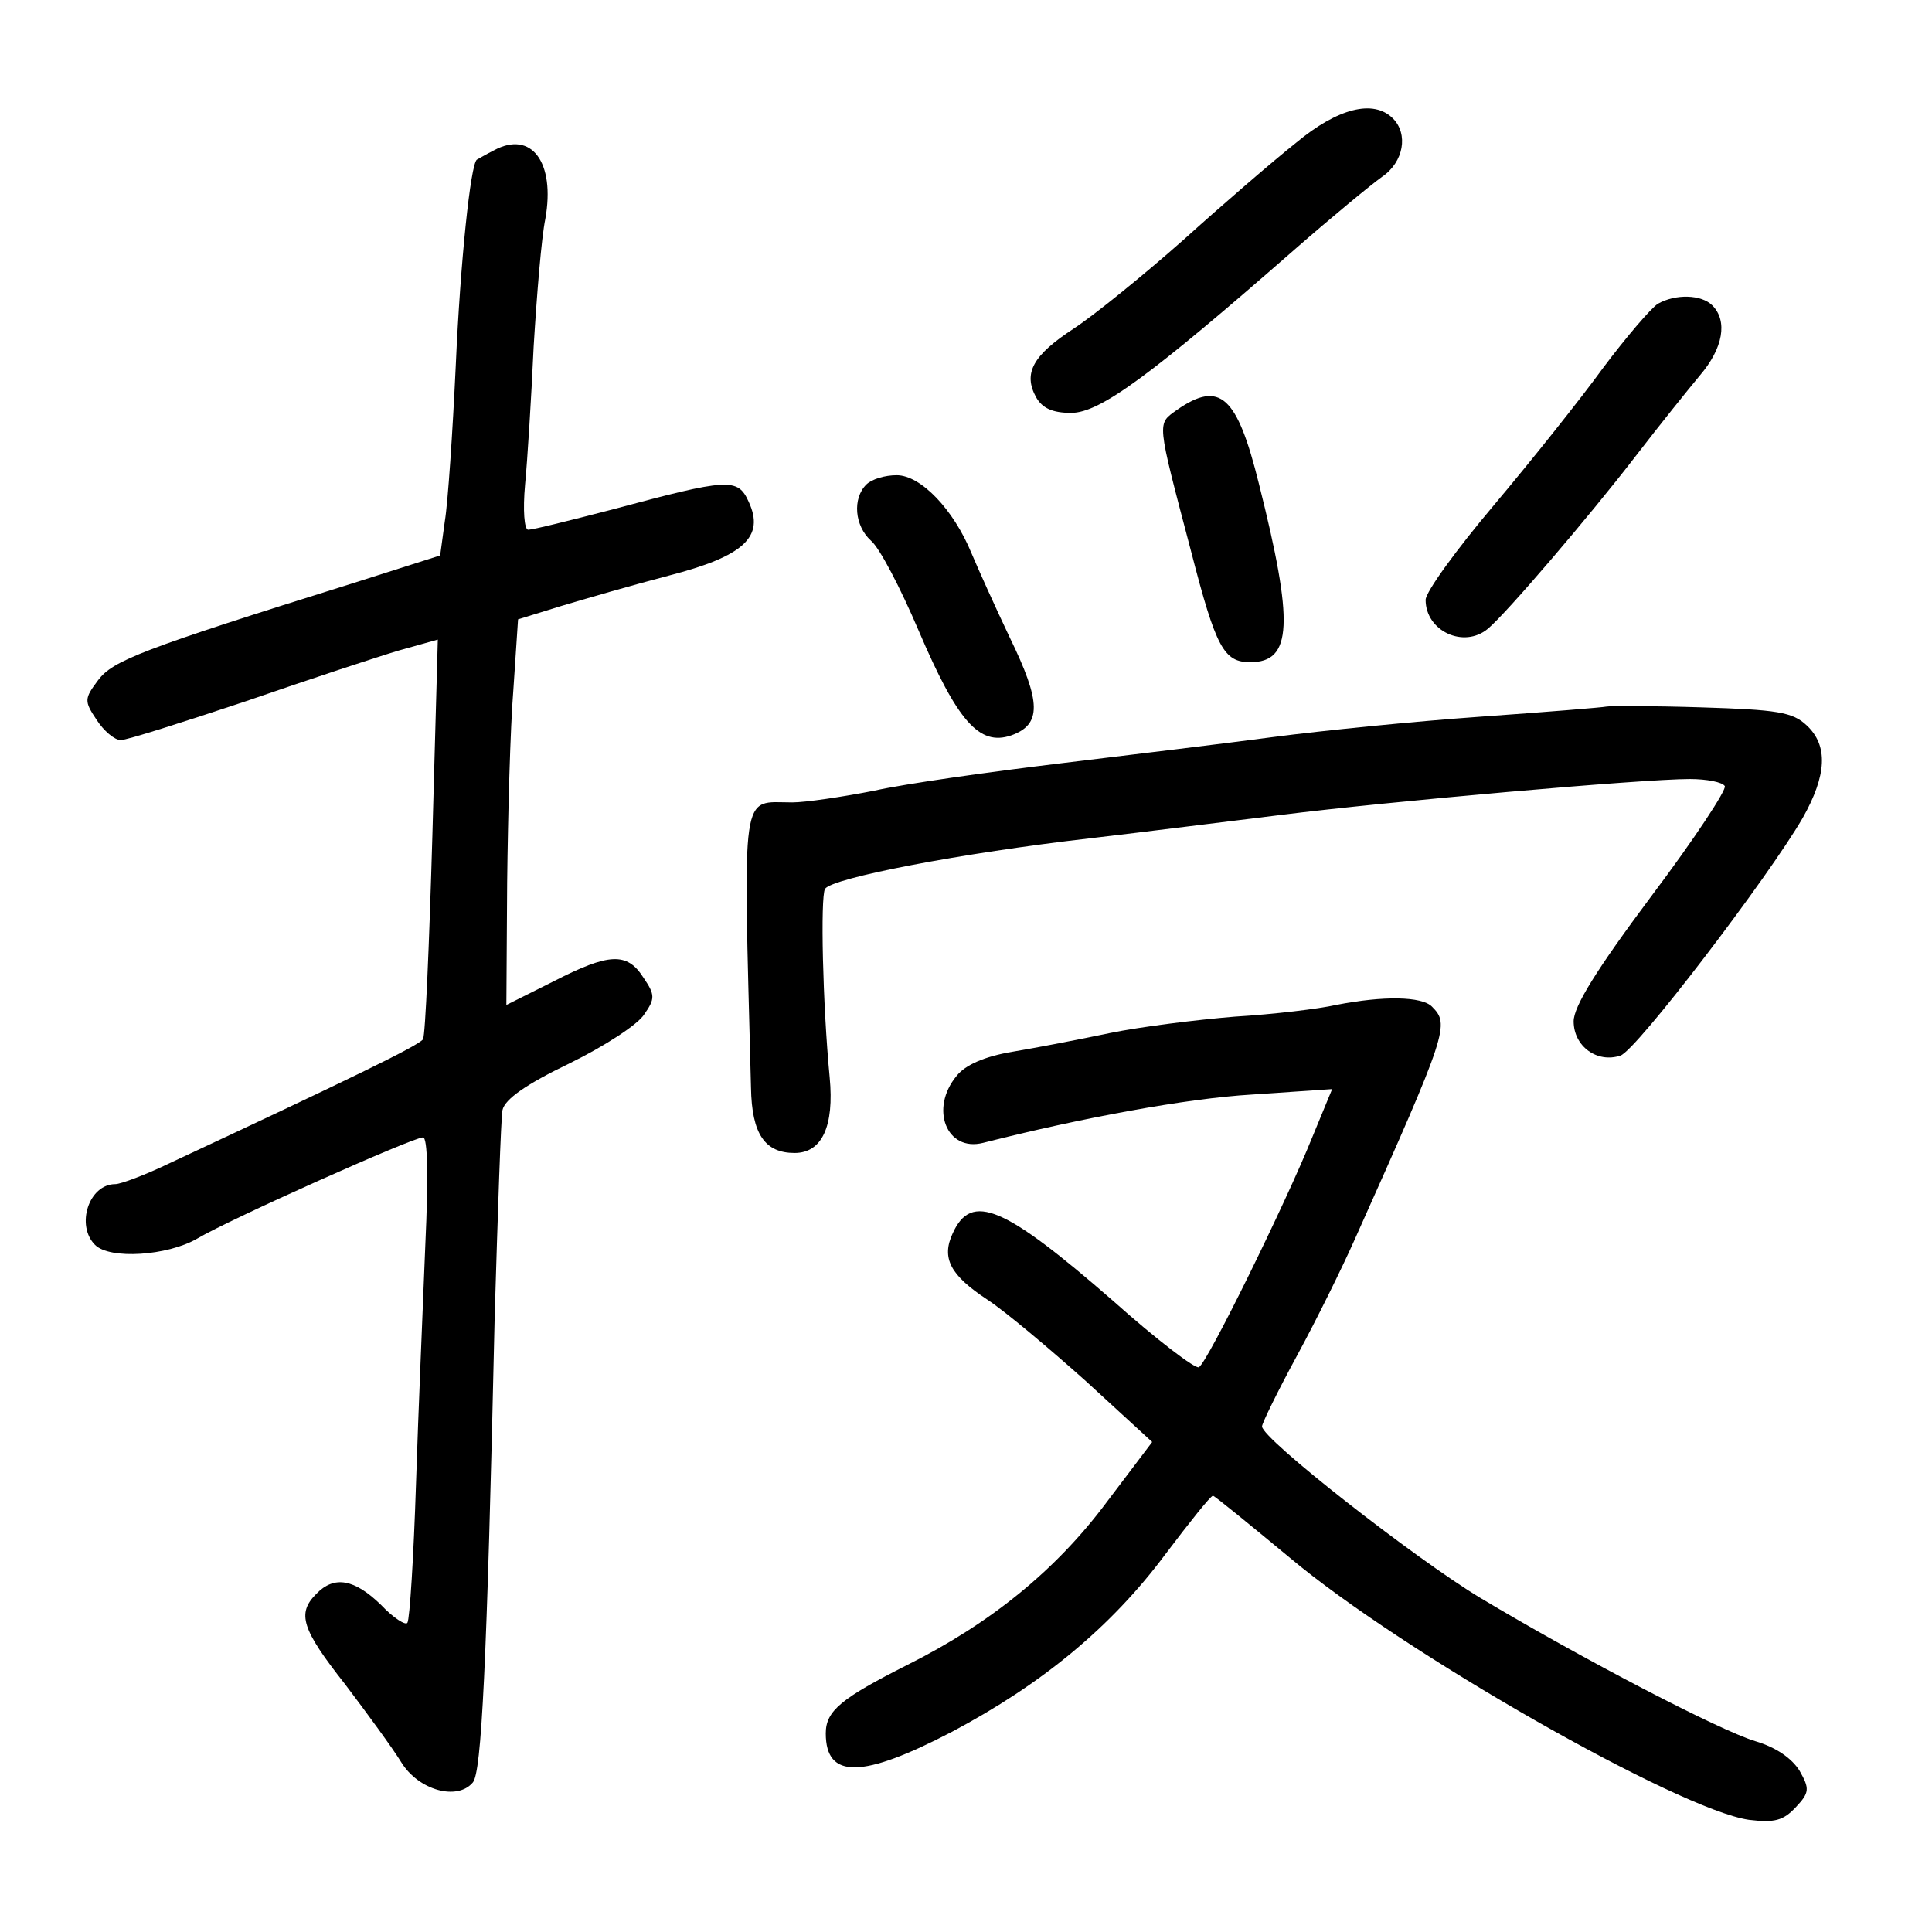 <?xml version="1.0" standalone="no"?>
<!DOCTYPE svg PUBLIC "-//W3C//DTD SVG 20010904//EN"
 "http://www.w3.org/TR/2001/REC-SVG-20010904/DTD/svg10.dtd">
<svg version="1.0" xmlns="http://www.w3.org/2000/svg"
 width="248pt" height="248pt" viewBox="0 0 248 248"
 preserveAspectRatio="xMidYMid meet">
<g transform="translate(0,248) scale(0.1,-0.1)"
fill="#000000" stroke="none">
<path d="M1664 2297 c-29 -23 -94 -79 -145 -125 -52 -46 -115 -97 -141 -114
-52 -34 -65 -57 -48 -88 8 -14 21 -20 45 -20 37 0 102 48 286 209 48 42 99 84
113 94 28 19 34 55 14 75 -25 25 -71 13 -124 -31z"/>
<path d="M634 2287 c-10 -5 -20 -11 -22 -12 -8 -7 -21 -129 -27 -265 -4 -85
-10 -175 -14 -199 l-6 -44 -110 -35 c-275 -86 -310 -100 -329 -125 -18 -24
-18 -27 -2 -51 9 -14 23 -26 31 -26 8 0 80 23 161 50 81 28 169 57 196 65 l50
14 -7 -252 c-4 -139 -9 -256 -12 -261 -5 -8 -96 -52 -325 -159 -31 -15 -63
-27 -70 -27 -34 0 -51 -53 -26 -78 19 -19 93 -14 131 8 42 25 277 130 290 130
6 0 7 -51 3 -137 -3 -76 -9 -214 -12 -308 -3 -93 -8 -173 -11 -178 -2 -4 -18
6 -34 23 -34 33 -60 38 -83 14 -25 -25 -19 -45 37 -116 28 -37 61 -82 72 -100
22 -36 72 -50 92 -26 11 13 18 146 28 598 4 135 8 254 10 265 3 14 30 33 86
60 45 22 88 50 96 63 14 20 14 25 -1 47 -21 33 -44 32 -116 -5 l-60 -30 1 157
c1 87 4 199 8 248 l6 90 55 17 c30 9 92 27 138 39 97 25 124 50 103 95 -14 31
-26 30 -175 -10 -54 -14 -102 -26 -108 -26 -5 0 -7 25 -4 58 3 31 8 111 11
177 4 66 10 140 15 164 13 73 -18 114 -66 88z"/>
<path d="M2128 2090 c-9 -6 -40 -42 -70 -82 -29 -40 -92 -119 -140 -176 -49
-58 -88 -112 -88 -122 0 -40 49 -63 80 -37 23 19 130 144 190 222 30 39 67 85
82 103 30 35 36 70 16 90 -14 14 -47 15 -70 2z"/>
<path d="M1511 1954 c-26 -19 -27 -11 18 -182 32 -124 42 -142 76 -142 54 0
56 50 11 229 -28 113 -50 133 -105 95z"/>
<path d="M1112 1858 c-18 -18 -15 -53 6 -72 11 -9 38 -61 61 -115 50 -117 78
-149 119 -135 39 14 39 42 -2 126 -19 40 -41 89 -49 108 -23 56 -65 100 -96
100 -15 0 -32 -5 -39 -12z"/>
<path d="M2062 1573 c-4 -1 -77 -7 -162 -13 -85 -6 -204 -18 -265 -26 -60 -8
-184 -23 -275 -34 -91 -11 -198 -26 -238 -35 -41 -8 -88 -15 -105 -15 -67 0
-63 25 -53 -366 1 -60 18 -84 56 -84 35 0 51 34 45 97 -9 94 -12 231 -6 242 9
14 175 46 341 65 69 8 179 22 245 30 135 17 463 46 524 46 22 0 42 -4 45 -9 3
-4 -39 -68 -94 -141 -71 -95 -100 -142 -100 -161 0 -32 30 -54 60 -44 20 6
190 229 234 305 31 55 33 93 5 119 -18 17 -38 20 -135 23 -63 2 -118 2 -122 1z"/>
<path d="M1715 1190 c-22 -5 -80 -12 -130 -15 -49 -4 -121 -13 -160 -21 -38
-8 -95 -19 -125 -24 -36 -6 -61 -17 -72 -31 -35 -42 -13 -98 34 -86 126 32
261 57 345 62 l103 7 -26 -63 c-33 -82 -134 -288 -145 -294 -4 -3 -54 35 -110
85 -140 122 -182 140 -206 87 -15 -32 -3 -54 44 -85 23 -15 80 -63 127 -105
l85 -78 -59 -78 c-65 -87 -149 -155 -255 -208 -85 -43 -105 -59 -105 -88 0
-59 47 -58 162 2 115 61 204 134 274 228 31 41 58 75 61 75 2 0 46 -36 98 -79
145 -122 500 -324 590 -337 33 -4 44 -1 60 16 18 19 18 24 5 47 -10 16 -30 30
-57 38 -46 14 -221 105 -353 184 -83 50 -280 204 -280 220 0 4 20 45 45 91 25
46 58 113 74 149 120 268 122 276 99 299 -13 13 -62 14 -123 2z"/>
</g>
</svg>
